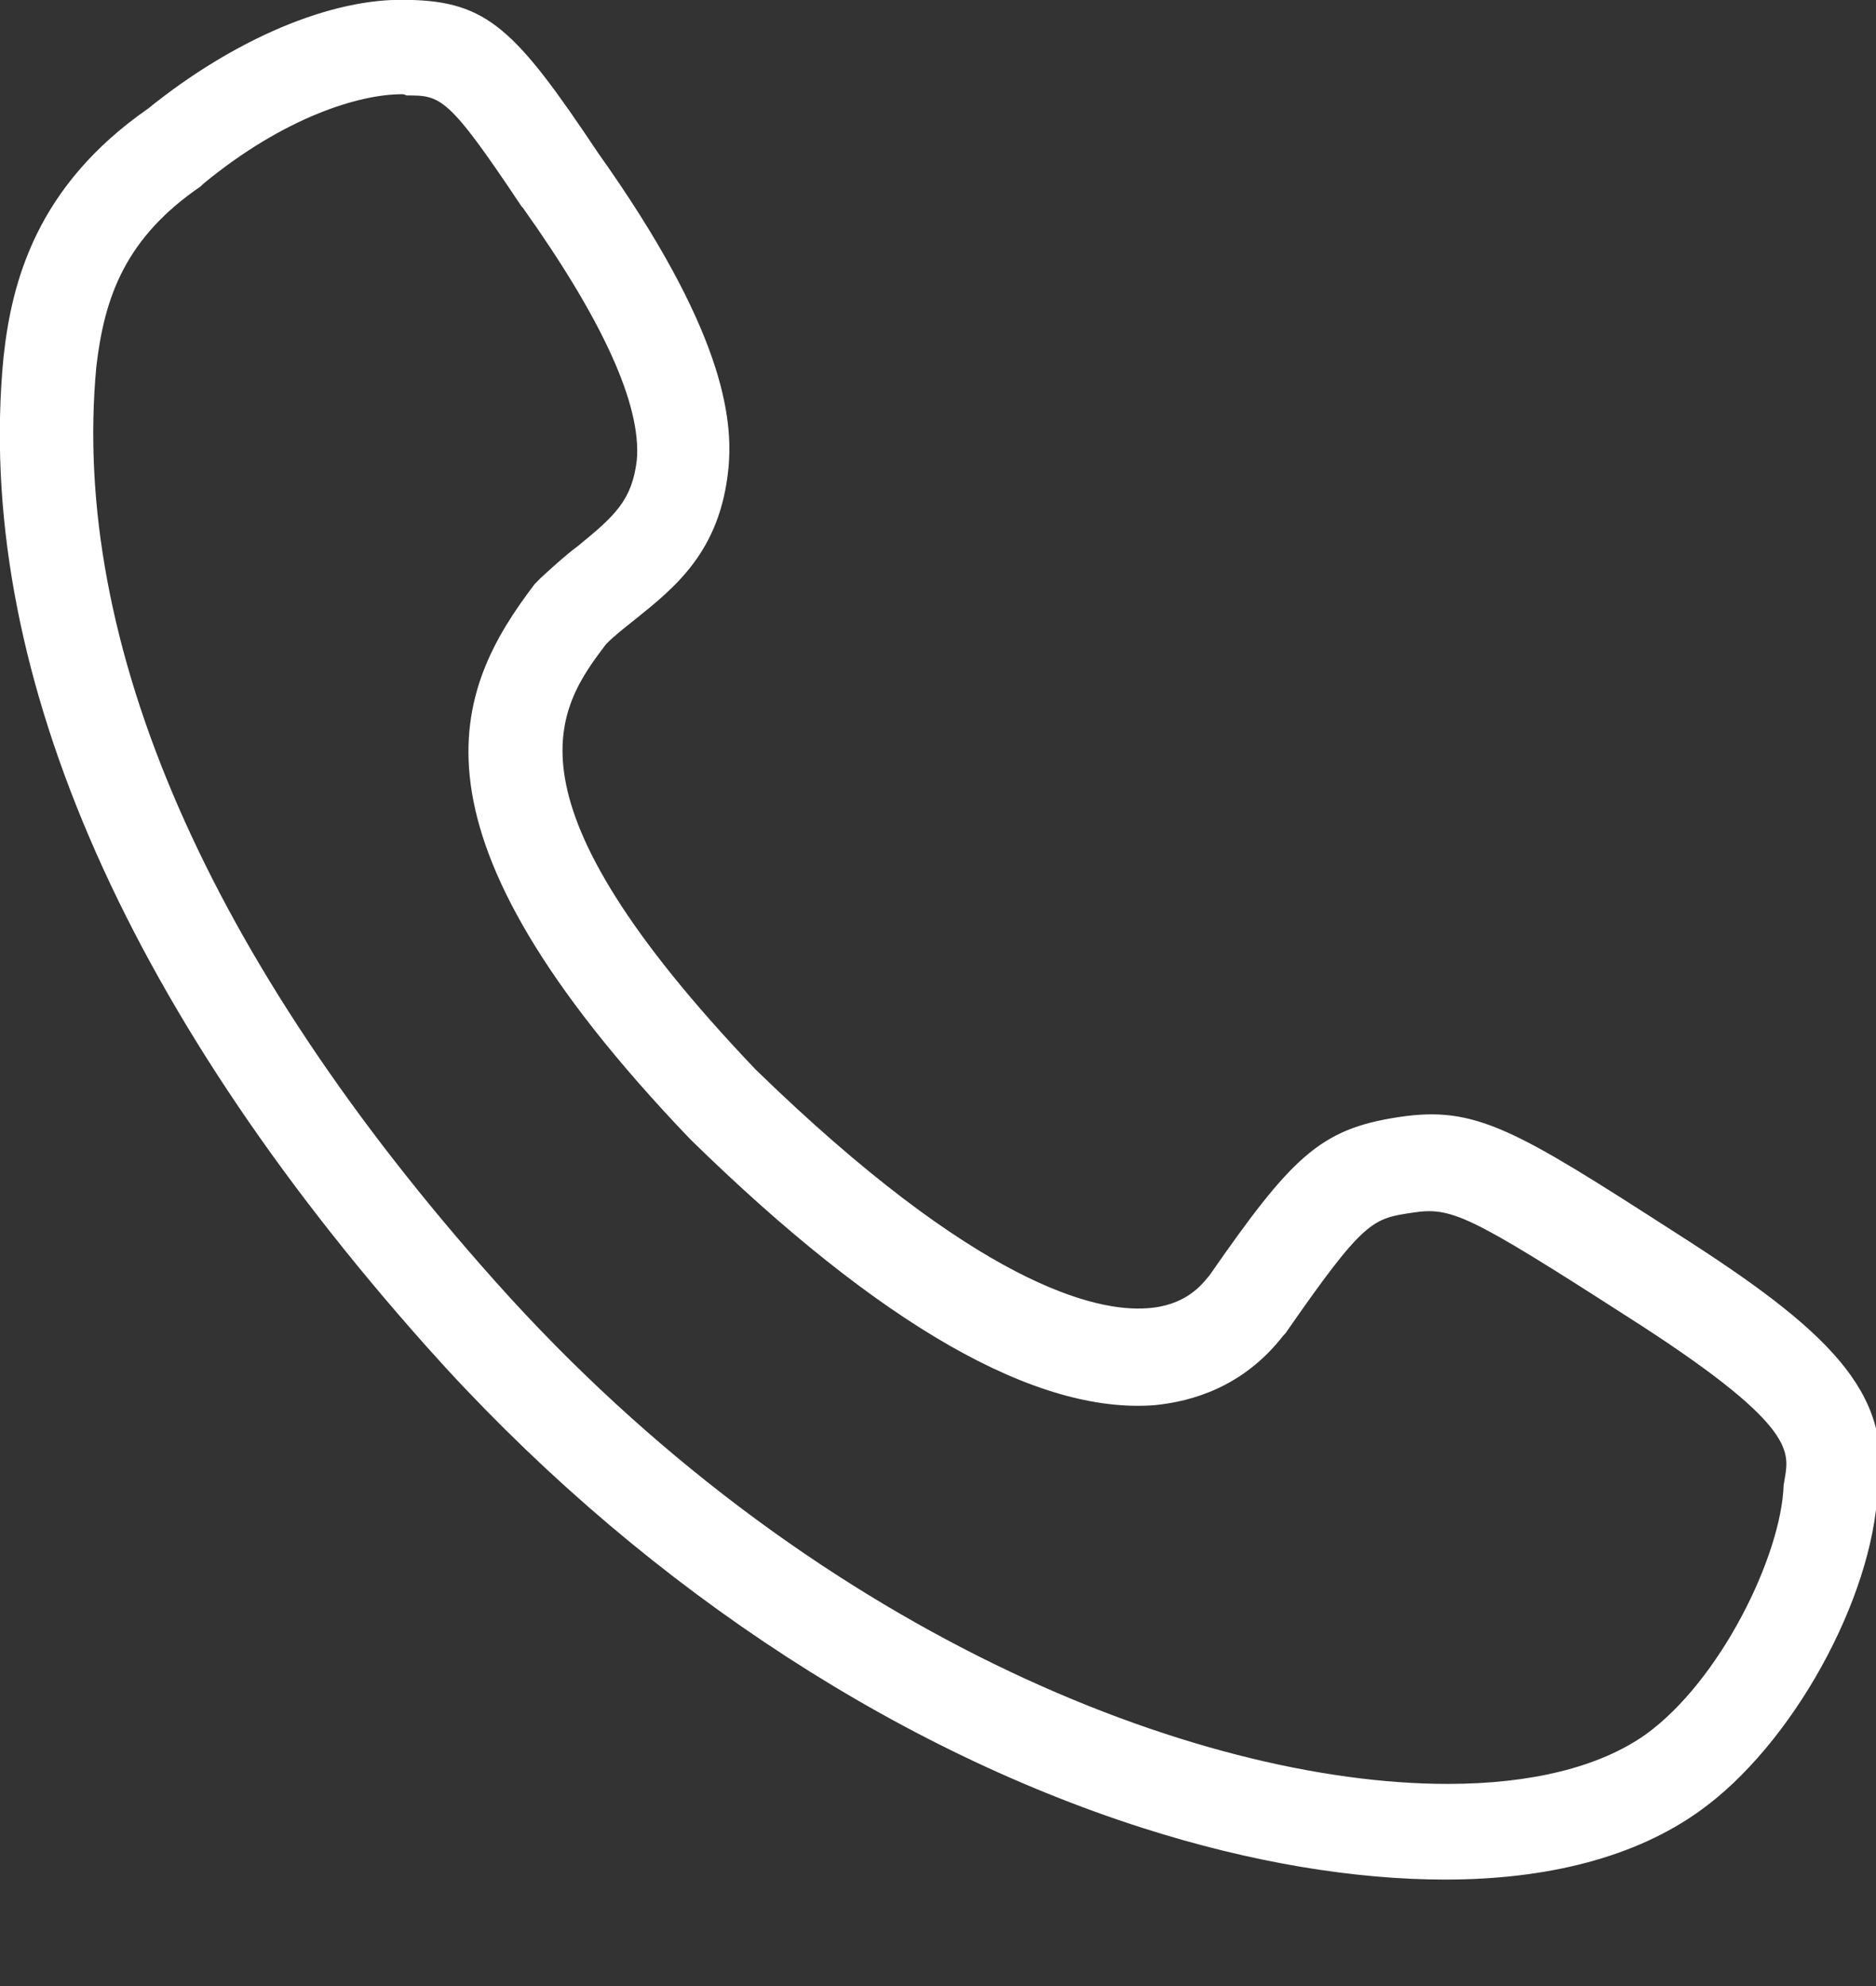 <svg 
 xmlns="http://www.w3.org/2000/svg"
 xmlns:xlink="http://www.w3.org/1999/xlink"
 width="17px" height="18px">
<rect width="100%" height="100%" fill="#333333" stroke="none"/>
<path fill-rule="evenodd"  fill="rgb(255, 255, 255)"
 d="M13.096,17.035 C12.277,17.035 11.340,16.882 10.360,16.569 C8.018,15.821 5.707,14.273 3.865,12.204 C1.096,9.096 -0.235,5.998 0.032,3.236 C0.106,2.554 0.330,1.688 1.341,0.985 C2.119,0.356 3.002,-0.023 3.694,-0.001 C4.418,0.010 4.674,0.269 5.419,1.385 C6.559,2.988 6.644,3.789 6.601,4.244 C6.527,5.002 6.112,5.327 5.749,5.619 C5.654,5.695 5.569,5.760 5.494,5.836 C5.047,6.421 4.493,7.222 6.846,9.692 C8.859,11.652 9.934,11.890 10.392,11.857 C10.743,11.836 10.892,11.641 10.946,11.576 L10.956,11.565 C11.702,10.492 11.957,10.233 12.671,10.125 C13.373,10.017 13.725,10.233 15.205,11.186 C16.546,12.042 17.164,12.616 17.015,13.503 C16.972,14.489 16.238,15.821 15.397,16.417 C14.822,16.828 14.034,17.035 13.096,17.035 L13.096,17.035 ZM3.641,0.854 C3.258,0.854 2.577,1.060 1.842,1.666 L1.820,1.688 C1.139,2.154 0.947,2.685 0.873,3.323 C0.638,5.825 1.884,8.696 4.493,11.619 C7.325,14.792 10.839,16.168 13.118,16.168 C13.874,16.168 14.491,16.016 14.907,15.724 C15.588,15.237 16.142,14.099 16.163,13.460 L16.174,13.395 C16.216,13.146 16.259,12.897 14.747,11.933 C13.299,11.002 13.150,10.937 12.798,10.991 C12.436,11.045 12.362,11.056 11.648,12.085 L11.627,12.107 C11.265,12.573 10.797,12.702 10.467,12.735 C9.391,12.821 7.975,12.009 6.261,10.331 L6.250,10.320 C3.556,7.504 4.120,6.248 4.844,5.295 L4.898,5.240 C5.015,5.133 5.121,5.035 5.238,4.948 C5.569,4.677 5.728,4.536 5.771,4.168 C5.813,3.670 5.462,2.901 4.738,1.883 L4.727,1.872 C4.056,0.865 3.993,0.865 3.684,0.865 C3.663,0.854 3.652,0.854 3.641,0.854 L3.641,0.854 Z"/>
</svg>